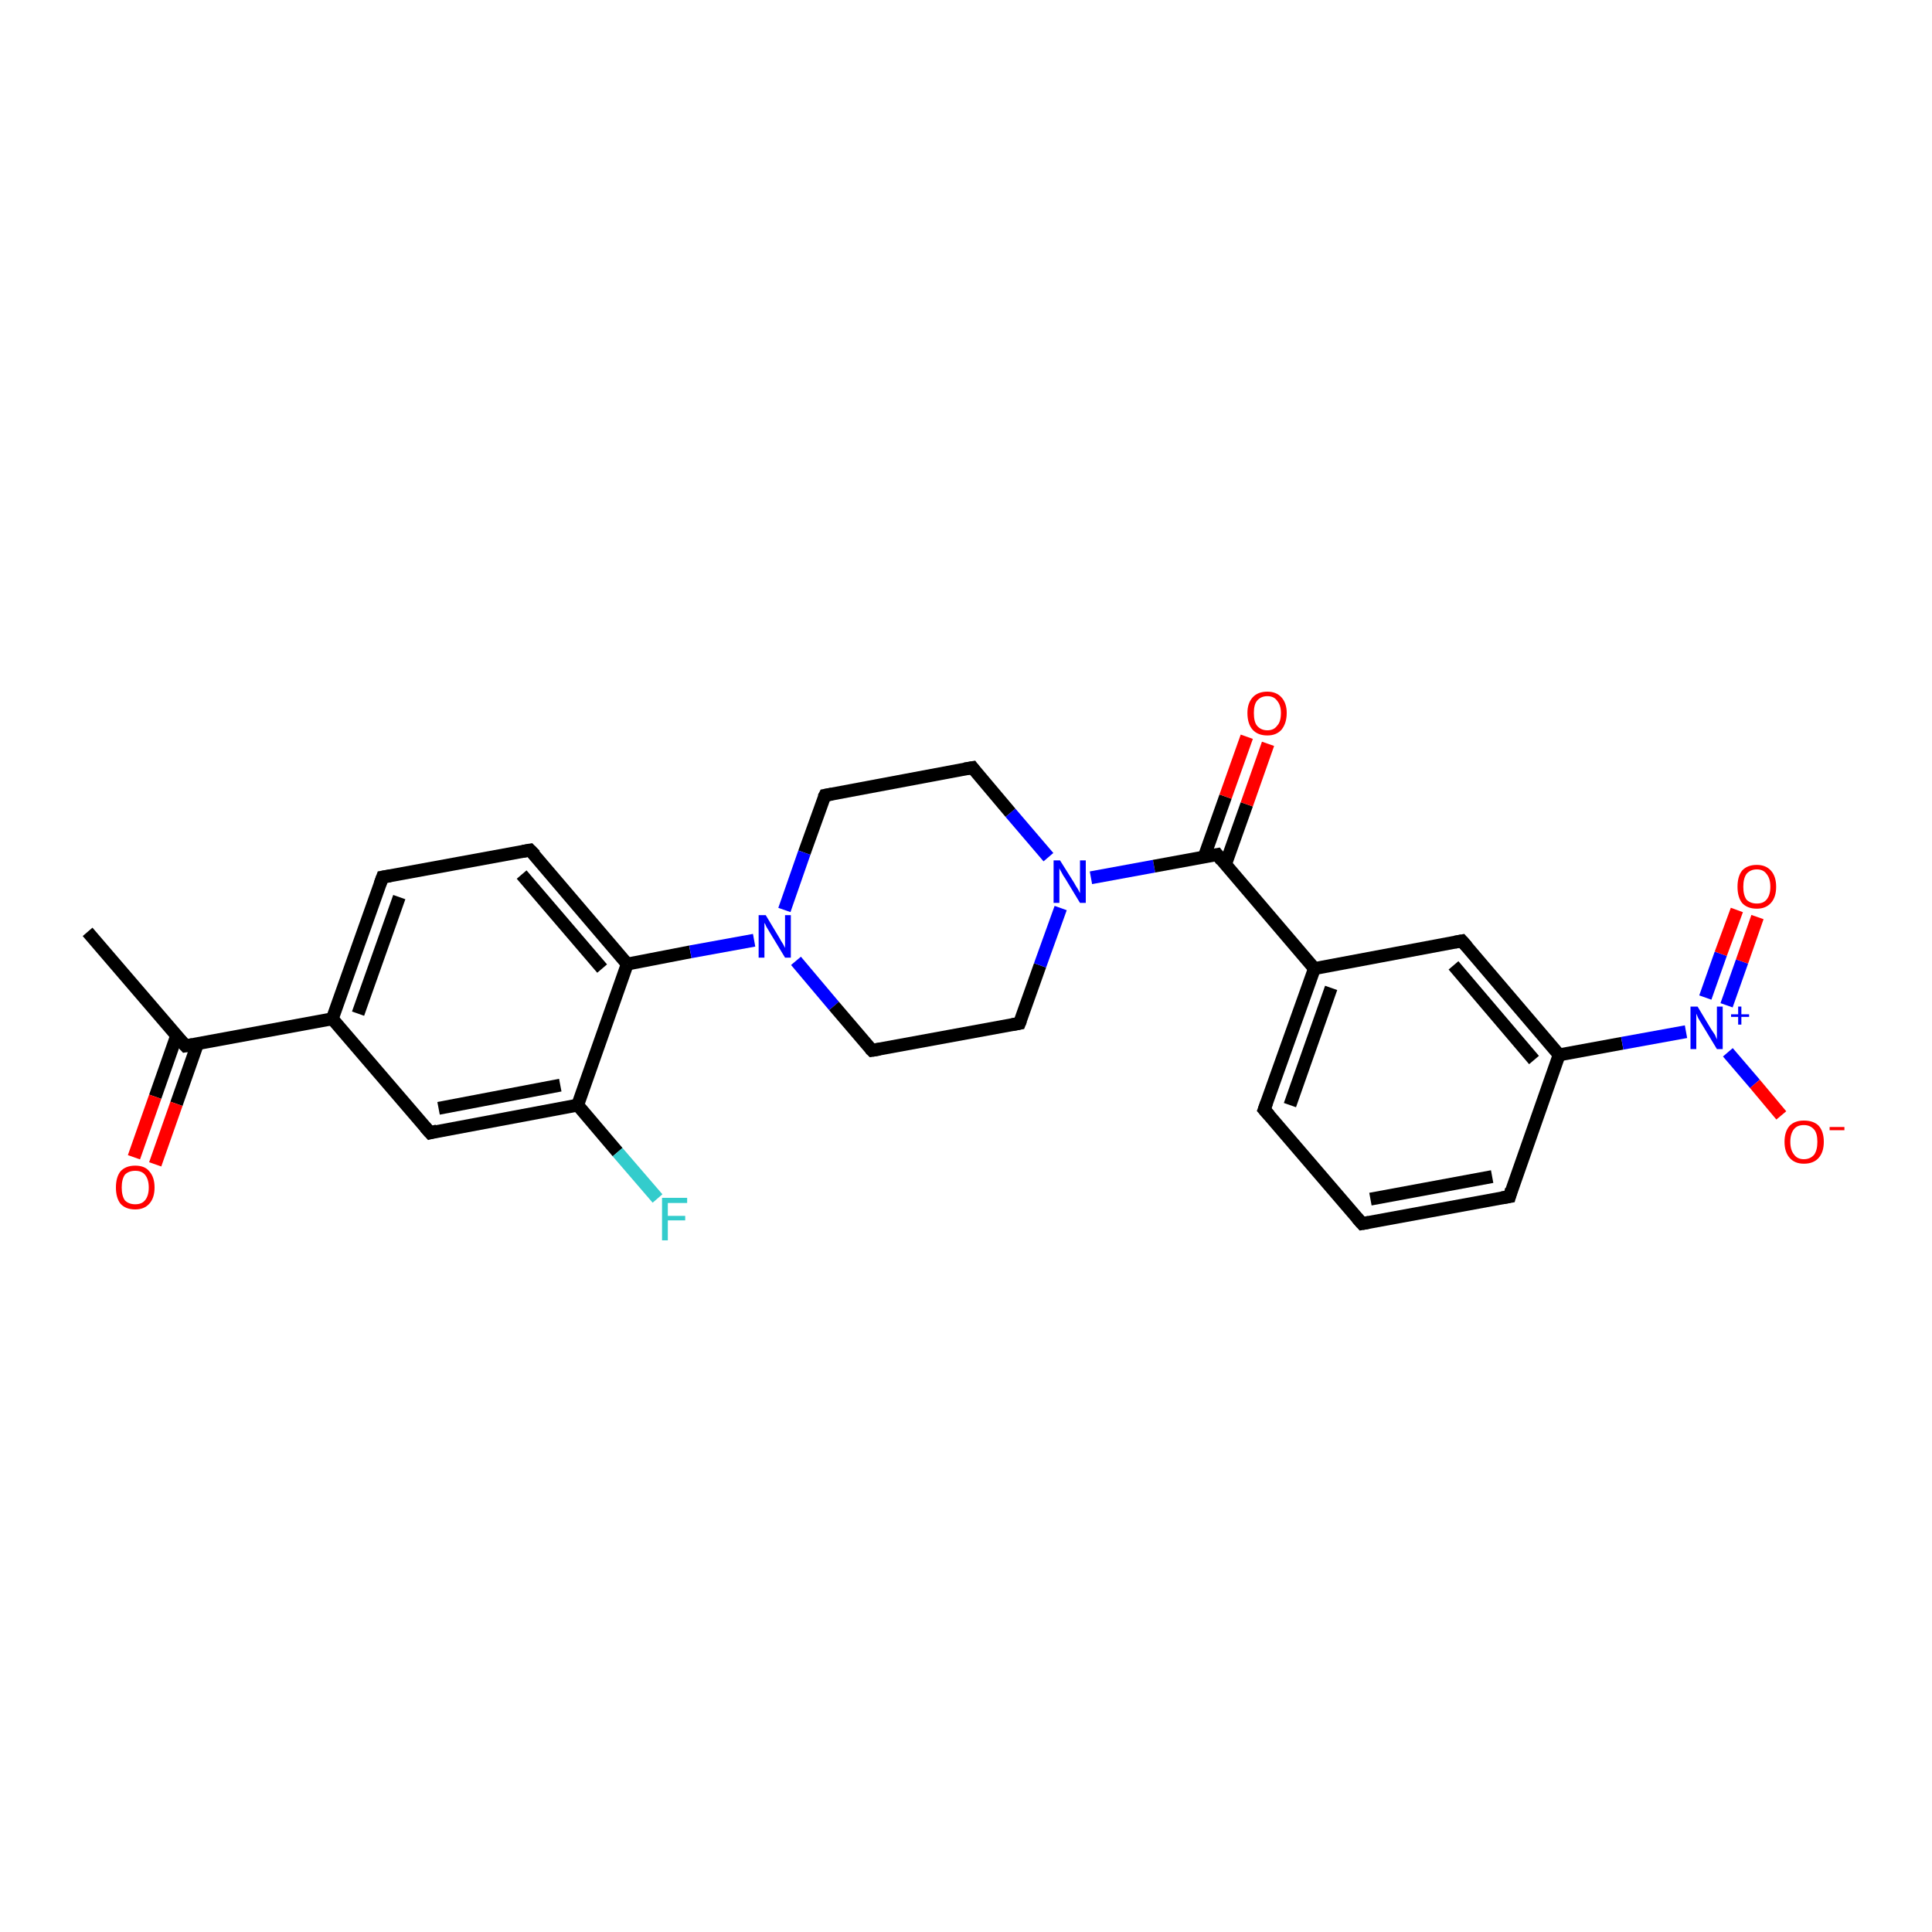 <?xml version='1.0' encoding='iso-8859-1'?>
<svg version='1.1' baseProfile='full'
              xmlns='http://www.w3.org/2000/svg'
                      xmlns:rdkit='http://www.rdkit.org/xml'
                      xmlns:xlink='http://www.w3.org/1999/xlink'
                  xml:space='preserve'
width='300px' height='300px' viewBox='0 0 300 300'>
<!-- END OF HEADER -->
<rect style='opacity:1.0;fill:#FFFFFF;stroke:none' width='300.0' height='300.0' x='0.0' y='0.0'> </rect>
<path class='bond-0 atom-0 atom-1' d='M 13.6,144.7 L 28.8,162.4' style='fill:none;fill-rule:evenodd;stroke:#000000;stroke-width:2.0px;stroke-linecap:butt;stroke-linejoin:miter;stroke-opacity:1' />
<path class='bond-1 atom-1 atom-2' d='M 27.4,160.9 L 24.1,170.3' style='fill:none;fill-rule:evenodd;stroke:#000000;stroke-width:2.0px;stroke-linecap:butt;stroke-linejoin:miter;stroke-opacity:1' />
<path class='bond-1 atom-1 atom-2' d='M 24.1,170.3 L 20.8,179.7' style='fill:none;fill-rule:evenodd;stroke:#FF0000;stroke-width:2.0px;stroke-linecap:butt;stroke-linejoin:miter;stroke-opacity:1' />
<path class='bond-1 atom-1 atom-2' d='M 30.7,162.0 L 27.4,171.4' style='fill:none;fill-rule:evenodd;stroke:#000000;stroke-width:2.0px;stroke-linecap:butt;stroke-linejoin:miter;stroke-opacity:1' />
<path class='bond-1 atom-1 atom-2' d='M 27.4,171.4 L 24.1,180.8' style='fill:none;fill-rule:evenodd;stroke:#FF0000;stroke-width:2.0px;stroke-linecap:butt;stroke-linejoin:miter;stroke-opacity:1' />
<path class='bond-2 atom-1 atom-3' d='M 28.8,162.4 L 51.6,158.2' style='fill:none;fill-rule:evenodd;stroke:#000000;stroke-width:2.0px;stroke-linecap:butt;stroke-linejoin:miter;stroke-opacity:1' />
<path class='bond-3 atom-3 atom-4' d='M 51.6,158.2 L 59.4,136.2' style='fill:none;fill-rule:evenodd;stroke:#000000;stroke-width:2.0px;stroke-linecap:butt;stroke-linejoin:miter;stroke-opacity:1' />
<path class='bond-3 atom-3 atom-4' d='M 55.6,157.4 L 62.0,139.3' style='fill:none;fill-rule:evenodd;stroke:#000000;stroke-width:2.0px;stroke-linecap:butt;stroke-linejoin:miter;stroke-opacity:1' />
<path class='bond-4 atom-4 atom-5' d='M 59.4,136.2 L 82.3,132.0' style='fill:none;fill-rule:evenodd;stroke:#000000;stroke-width:2.0px;stroke-linecap:butt;stroke-linejoin:miter;stroke-opacity:1' />
<path class='bond-5 atom-5 atom-6' d='M 82.3,132.0 L 97.4,149.7' style='fill:none;fill-rule:evenodd;stroke:#000000;stroke-width:2.0px;stroke-linecap:butt;stroke-linejoin:miter;stroke-opacity:1' />
<path class='bond-5 atom-5 atom-6' d='M 81.0,135.8 L 93.5,150.4' style='fill:none;fill-rule:evenodd;stroke:#000000;stroke-width:2.0px;stroke-linecap:butt;stroke-linejoin:miter;stroke-opacity:1' />
<path class='bond-6 atom-6 atom-7' d='M 97.4,149.7 L 107.2,147.8' style='fill:none;fill-rule:evenodd;stroke:#000000;stroke-width:2.0px;stroke-linecap:butt;stroke-linejoin:miter;stroke-opacity:1' />
<path class='bond-6 atom-6 atom-7' d='M 107.2,147.8 L 117.1,146.0' style='fill:none;fill-rule:evenodd;stroke:#0000FF;stroke-width:2.0px;stroke-linecap:butt;stroke-linejoin:miter;stroke-opacity:1' />
<path class='bond-7 atom-7 atom-8' d='M 123.6,149.2 L 129.5,156.2' style='fill:none;fill-rule:evenodd;stroke:#0000FF;stroke-width:2.0px;stroke-linecap:butt;stroke-linejoin:miter;stroke-opacity:1' />
<path class='bond-7 atom-7 atom-8' d='M 129.5,156.2 L 135.4,163.1' style='fill:none;fill-rule:evenodd;stroke:#000000;stroke-width:2.0px;stroke-linecap:butt;stroke-linejoin:miter;stroke-opacity:1' />
<path class='bond-8 atom-8 atom-9' d='M 135.4,163.1 L 158.3,158.9' style='fill:none;fill-rule:evenodd;stroke:#000000;stroke-width:2.0px;stroke-linecap:butt;stroke-linejoin:miter;stroke-opacity:1' />
<path class='bond-9 atom-9 atom-10' d='M 158.3,158.9 L 161.5,149.9' style='fill:none;fill-rule:evenodd;stroke:#000000;stroke-width:2.0px;stroke-linecap:butt;stroke-linejoin:miter;stroke-opacity:1' />
<path class='bond-9 atom-9 atom-10' d='M 161.5,149.9 L 164.7,141.0' style='fill:none;fill-rule:evenodd;stroke:#0000FF;stroke-width:2.0px;stroke-linecap:butt;stroke-linejoin:miter;stroke-opacity:1' />
<path class='bond-10 atom-10 atom-11' d='M 162.8,133.1 L 156.9,126.2' style='fill:none;fill-rule:evenodd;stroke:#0000FF;stroke-width:2.0px;stroke-linecap:butt;stroke-linejoin:miter;stroke-opacity:1' />
<path class='bond-10 atom-10 atom-11' d='M 156.9,126.2 L 151.0,119.2' style='fill:none;fill-rule:evenodd;stroke:#000000;stroke-width:2.0px;stroke-linecap:butt;stroke-linejoin:miter;stroke-opacity:1' />
<path class='bond-11 atom-11 atom-12' d='M 151.0,119.2 L 128.1,123.5' style='fill:none;fill-rule:evenodd;stroke:#000000;stroke-width:2.0px;stroke-linecap:butt;stroke-linejoin:miter;stroke-opacity:1' />
<path class='bond-12 atom-10 atom-13' d='M 169.4,136.3 L 179.2,134.5' style='fill:none;fill-rule:evenodd;stroke:#0000FF;stroke-width:2.0px;stroke-linecap:butt;stroke-linejoin:miter;stroke-opacity:1' />
<path class='bond-12 atom-10 atom-13' d='M 179.2,134.5 L 189.0,132.7' style='fill:none;fill-rule:evenodd;stroke:#000000;stroke-width:2.0px;stroke-linecap:butt;stroke-linejoin:miter;stroke-opacity:1' />
<path class='bond-13 atom-13 atom-14' d='M 190.3,134.2 L 193.6,124.9' style='fill:none;fill-rule:evenodd;stroke:#000000;stroke-width:2.0px;stroke-linecap:butt;stroke-linejoin:miter;stroke-opacity:1' />
<path class='bond-13 atom-13 atom-14' d='M 193.6,124.9 L 196.9,115.5' style='fill:none;fill-rule:evenodd;stroke:#FF0000;stroke-width:2.0px;stroke-linecap:butt;stroke-linejoin:miter;stroke-opacity:1' />
<path class='bond-13 atom-13 atom-14' d='M 187.0,133.0 L 190.3,123.7' style='fill:none;fill-rule:evenodd;stroke:#000000;stroke-width:2.0px;stroke-linecap:butt;stroke-linejoin:miter;stroke-opacity:1' />
<path class='bond-13 atom-13 atom-14' d='M 190.3,123.7 L 193.6,114.4' style='fill:none;fill-rule:evenodd;stroke:#FF0000;stroke-width:2.0px;stroke-linecap:butt;stroke-linejoin:miter;stroke-opacity:1' />
<path class='bond-14 atom-13 atom-15' d='M 189.0,132.7 L 204.1,150.4' style='fill:none;fill-rule:evenodd;stroke:#000000;stroke-width:2.0px;stroke-linecap:butt;stroke-linejoin:miter;stroke-opacity:1' />
<path class='bond-15 atom-15 atom-16' d='M 204.1,150.4 L 196.3,172.3' style='fill:none;fill-rule:evenodd;stroke:#000000;stroke-width:2.0px;stroke-linecap:butt;stroke-linejoin:miter;stroke-opacity:1' />
<path class='bond-15 atom-15 atom-16' d='M 206.7,153.4 L 200.3,171.6' style='fill:none;fill-rule:evenodd;stroke:#000000;stroke-width:2.0px;stroke-linecap:butt;stroke-linejoin:miter;stroke-opacity:1' />
<path class='bond-16 atom-16 atom-17' d='M 196.3,172.3 L 211.5,190.0' style='fill:none;fill-rule:evenodd;stroke:#000000;stroke-width:2.0px;stroke-linecap:butt;stroke-linejoin:miter;stroke-opacity:1' />
<path class='bond-17 atom-17 atom-18' d='M 211.5,190.0 L 234.4,185.8' style='fill:none;fill-rule:evenodd;stroke:#000000;stroke-width:2.0px;stroke-linecap:butt;stroke-linejoin:miter;stroke-opacity:1' />
<path class='bond-17 atom-17 atom-18' d='M 212.8,186.2 L 231.7,182.7' style='fill:none;fill-rule:evenodd;stroke:#000000;stroke-width:2.0px;stroke-linecap:butt;stroke-linejoin:miter;stroke-opacity:1' />
<path class='bond-18 atom-18 atom-19' d='M 234.4,185.8 L 242.1,163.8' style='fill:none;fill-rule:evenodd;stroke:#000000;stroke-width:2.0px;stroke-linecap:butt;stroke-linejoin:miter;stroke-opacity:1' />
<path class='bond-19 atom-19 atom-20' d='M 242.1,163.8 L 227.0,146.1' style='fill:none;fill-rule:evenodd;stroke:#000000;stroke-width:2.0px;stroke-linecap:butt;stroke-linejoin:miter;stroke-opacity:1' />
<path class='bond-19 atom-19 atom-20' d='M 238.2,164.6 L 225.7,149.9' style='fill:none;fill-rule:evenodd;stroke:#000000;stroke-width:2.0px;stroke-linecap:butt;stroke-linejoin:miter;stroke-opacity:1' />
<path class='bond-20 atom-19 atom-21' d='M 242.1,163.8 L 251.9,162.0' style='fill:none;fill-rule:evenodd;stroke:#000000;stroke-width:2.0px;stroke-linecap:butt;stroke-linejoin:miter;stroke-opacity:1' />
<path class='bond-20 atom-19 atom-21' d='M 251.9,162.0 L 261.8,160.2' style='fill:none;fill-rule:evenodd;stroke:#0000FF;stroke-width:2.0px;stroke-linecap:butt;stroke-linejoin:miter;stroke-opacity:1' />
<path class='bond-21 atom-21 atom-22' d='M 268.3,163.4 L 272.5,168.3' style='fill:none;fill-rule:evenodd;stroke:#0000FF;stroke-width:2.0px;stroke-linecap:butt;stroke-linejoin:miter;stroke-opacity:1' />
<path class='bond-21 atom-21 atom-22' d='M 272.5,168.3 L 276.6,173.2' style='fill:none;fill-rule:evenodd;stroke:#FF0000;stroke-width:2.0px;stroke-linecap:butt;stroke-linejoin:miter;stroke-opacity:1' />
<path class='bond-22 atom-21 atom-23' d='M 268.1,156.1 L 270.5,149.3' style='fill:none;fill-rule:evenodd;stroke:#0000FF;stroke-width:2.0px;stroke-linecap:butt;stroke-linejoin:miter;stroke-opacity:1' />
<path class='bond-22 atom-21 atom-23' d='M 270.5,149.3 L 272.9,142.4' style='fill:none;fill-rule:evenodd;stroke:#FF0000;stroke-width:2.0px;stroke-linecap:butt;stroke-linejoin:miter;stroke-opacity:1' />
<path class='bond-22 atom-21 atom-23' d='M 264.8,154.9 L 267.2,148.1' style='fill:none;fill-rule:evenodd;stroke:#0000FF;stroke-width:2.0px;stroke-linecap:butt;stroke-linejoin:miter;stroke-opacity:1' />
<path class='bond-22 atom-21 atom-23' d='M 267.2,148.1 L 269.7,141.3' style='fill:none;fill-rule:evenodd;stroke:#FF0000;stroke-width:2.0px;stroke-linecap:butt;stroke-linejoin:miter;stroke-opacity:1' />
<path class='bond-23 atom-6 atom-24' d='M 97.4,149.7 L 89.7,171.6' style='fill:none;fill-rule:evenodd;stroke:#000000;stroke-width:2.0px;stroke-linecap:butt;stroke-linejoin:miter;stroke-opacity:1' />
<path class='bond-24 atom-24 atom-25' d='M 89.7,171.6 L 95.9,178.9' style='fill:none;fill-rule:evenodd;stroke:#000000;stroke-width:2.0px;stroke-linecap:butt;stroke-linejoin:miter;stroke-opacity:1' />
<path class='bond-24 atom-24 atom-25' d='M 95.9,178.9 L 102.1,186.1' style='fill:none;fill-rule:evenodd;stroke:#33CCCC;stroke-width:2.0px;stroke-linecap:butt;stroke-linejoin:miter;stroke-opacity:1' />
<path class='bond-25 atom-24 atom-26' d='M 89.7,171.6 L 66.8,175.9' style='fill:none;fill-rule:evenodd;stroke:#000000;stroke-width:2.0px;stroke-linecap:butt;stroke-linejoin:miter;stroke-opacity:1' />
<path class='bond-25 atom-24 atom-26' d='M 87.0,168.5 L 68.1,172.1' style='fill:none;fill-rule:evenodd;stroke:#000000;stroke-width:2.0px;stroke-linecap:butt;stroke-linejoin:miter;stroke-opacity:1' />
<path class='bond-26 atom-26 atom-3' d='M 66.8,175.9 L 51.6,158.2' style='fill:none;fill-rule:evenodd;stroke:#000000;stroke-width:2.0px;stroke-linecap:butt;stroke-linejoin:miter;stroke-opacity:1' />
<path class='bond-27 atom-12 atom-7' d='M 128.1,123.5 L 124.9,132.4' style='fill:none;fill-rule:evenodd;stroke:#000000;stroke-width:2.0px;stroke-linecap:butt;stroke-linejoin:miter;stroke-opacity:1' />
<path class='bond-27 atom-12 atom-7' d='M 124.9,132.4 L 121.8,141.3' style='fill:none;fill-rule:evenodd;stroke:#0000FF;stroke-width:2.0px;stroke-linecap:butt;stroke-linejoin:miter;stroke-opacity:1' />
<path class='bond-28 atom-20 atom-15' d='M 227.0,146.1 L 204.1,150.4' style='fill:none;fill-rule:evenodd;stroke:#000000;stroke-width:2.0px;stroke-linecap:butt;stroke-linejoin:miter;stroke-opacity:1' />
<path d='M 28.0,161.5 L 28.8,162.4 L 29.9,162.2' style='fill:none;stroke:#000000;stroke-width:2.0px;stroke-linecap:butt;stroke-linejoin:miter;stroke-opacity:1;' />
<path d='M 59.0,137.3 L 59.4,136.2 L 60.6,136.0' style='fill:none;stroke:#000000;stroke-width:2.0px;stroke-linecap:butt;stroke-linejoin:miter;stroke-opacity:1;' />
<path d='M 81.2,132.2 L 82.3,132.0 L 83.1,132.8' style='fill:none;stroke:#000000;stroke-width:2.0px;stroke-linecap:butt;stroke-linejoin:miter;stroke-opacity:1;' />
<path d='M 135.1,162.8 L 135.4,163.1 L 136.6,162.9' style='fill:none;stroke:#000000;stroke-width:2.0px;stroke-linecap:butt;stroke-linejoin:miter;stroke-opacity:1;' />
<path d='M 157.2,159.1 L 158.3,158.9 L 158.5,158.4' style='fill:none;stroke:#000000;stroke-width:2.0px;stroke-linecap:butt;stroke-linejoin:miter;stroke-opacity:1;' />
<path d='M 151.3,119.6 L 151.0,119.2 L 149.8,119.4' style='fill:none;stroke:#000000;stroke-width:2.0px;stroke-linecap:butt;stroke-linejoin:miter;stroke-opacity:1;' />
<path d='M 129.2,123.3 L 128.1,123.5 L 127.9,123.9' style='fill:none;stroke:#000000;stroke-width:2.0px;stroke-linecap:butt;stroke-linejoin:miter;stroke-opacity:1;' />
<path d='M 188.5,132.8 L 189.0,132.7 L 189.7,133.6' style='fill:none;stroke:#000000;stroke-width:2.0px;stroke-linecap:butt;stroke-linejoin:miter;stroke-opacity:1;' />
<path d='M 196.7,171.2 L 196.3,172.3 L 197.1,173.2' style='fill:none;stroke:#000000;stroke-width:2.0px;stroke-linecap:butt;stroke-linejoin:miter;stroke-opacity:1;' />
<path d='M 210.7,189.1 L 211.5,190.0 L 212.6,189.8' style='fill:none;stroke:#000000;stroke-width:2.0px;stroke-linecap:butt;stroke-linejoin:miter;stroke-opacity:1;' />
<path d='M 233.2,186.0 L 234.4,185.8 L 234.7,184.7' style='fill:none;stroke:#000000;stroke-width:2.0px;stroke-linecap:butt;stroke-linejoin:miter;stroke-opacity:1;' />
<path d='M 227.8,147.0 L 227.0,146.1 L 225.9,146.3' style='fill:none;stroke:#000000;stroke-width:2.0px;stroke-linecap:butt;stroke-linejoin:miter;stroke-opacity:1;' />
<path d='M 67.9,175.6 L 66.8,175.9 L 66.0,175.0' style='fill:none;stroke:#000000;stroke-width:2.0px;stroke-linecap:butt;stroke-linejoin:miter;stroke-opacity:1;' />
<path class='atom-2' d='M 18.0 184.4
Q 18.0 182.8, 18.7 181.9
Q 19.5 181.0, 21.0 181.0
Q 22.5 181.0, 23.2 181.9
Q 24.0 182.8, 24.0 184.4
Q 24.0 186.0, 23.2 186.9
Q 22.4 187.8, 21.0 187.8
Q 19.5 187.8, 18.7 186.9
Q 18.0 186.0, 18.0 184.4
M 21.0 187.0
Q 22.0 187.0, 22.5 186.4
Q 23.1 185.7, 23.1 184.4
Q 23.1 183.1, 22.5 182.4
Q 22.0 181.8, 21.0 181.8
Q 20.0 181.8, 19.4 182.4
Q 18.9 183.1, 18.9 184.4
Q 18.9 185.7, 19.4 186.4
Q 20.0 187.0, 21.0 187.0
' fill='#FF0000'/>
<path class='atom-7' d='M 118.9 142.1
L 121.0 145.6
Q 121.2 146.0, 121.6 146.6
Q 121.9 147.2, 121.9 147.2
L 121.9 142.1
L 122.8 142.1
L 122.8 148.7
L 121.9 148.7
L 119.6 144.9
Q 119.3 144.4, 119.0 143.9
Q 118.8 143.4, 118.7 143.3
L 118.7 148.7
L 117.8 148.7
L 117.8 142.1
L 118.9 142.1
' fill='#0000FF'/>
<path class='atom-10' d='M 164.6 133.6
L 166.8 137.1
Q 167.0 137.5, 167.4 138.1
Q 167.7 138.7, 167.7 138.7
L 167.7 133.6
L 168.6 133.6
L 168.6 140.2
L 167.7 140.2
L 165.4 136.4
Q 165.1 136.0, 164.8 135.4
Q 164.5 134.9, 164.5 134.8
L 164.5 140.2
L 163.6 140.2
L 163.6 133.6
L 164.6 133.6
' fill='#0000FF'/>
<path class='atom-14' d='M 193.7 110.7
Q 193.7 109.2, 194.5 108.3
Q 195.3 107.4, 196.8 107.4
Q 198.2 107.4, 199.0 108.3
Q 199.8 109.2, 199.8 110.7
Q 199.8 112.3, 199.0 113.3
Q 198.2 114.2, 196.8 114.2
Q 195.3 114.2, 194.5 113.3
Q 193.7 112.4, 193.7 110.7
M 196.8 113.4
Q 197.8 113.4, 198.3 112.7
Q 198.9 112.1, 198.9 110.7
Q 198.9 109.5, 198.3 108.8
Q 197.8 108.1, 196.8 108.1
Q 195.8 108.1, 195.2 108.8
Q 194.7 109.4, 194.7 110.7
Q 194.7 112.1, 195.2 112.7
Q 195.8 113.4, 196.8 113.4
' fill='#FF0000'/>
<path class='atom-21' d='M 263.6 156.3
L 265.7 159.8
Q 265.9 160.1, 266.3 160.7
Q 266.6 161.4, 266.6 161.4
L 266.6 156.3
L 267.5 156.3
L 267.5 162.9
L 266.6 162.9
L 264.3 159.1
Q 264.0 158.6, 263.7 158.1
Q 263.5 157.6, 263.4 157.4
L 263.4 162.9
L 262.5 162.9
L 262.5 156.3
L 263.6 156.3
' fill='#0000FF'/>
<path class='atom-21' d='M 268.8 157.5
L 269.9 157.5
L 269.9 156.3
L 270.4 156.3
L 270.4 157.5
L 271.6 157.5
L 271.6 157.9
L 270.4 157.9
L 270.4 159.1
L 269.9 159.1
L 269.9 157.9
L 268.8 157.9
L 268.8 157.5
' fill='#0000FF'/>
<path class='atom-22' d='M 277.1 177.3
Q 277.1 175.7, 277.9 174.8
Q 278.7 174.0, 280.1 174.0
Q 281.6 174.0, 282.4 174.8
Q 283.2 175.7, 283.2 177.3
Q 283.2 178.9, 282.4 179.8
Q 281.6 180.7, 280.1 180.7
Q 278.7 180.7, 277.9 179.8
Q 277.1 178.9, 277.1 177.3
M 280.1 180.0
Q 281.1 180.0, 281.7 179.3
Q 282.2 178.6, 282.2 177.3
Q 282.2 176.0, 281.7 175.4
Q 281.1 174.7, 280.1 174.7
Q 279.1 174.7, 278.6 175.3
Q 278.0 176.0, 278.0 177.3
Q 278.0 178.6, 278.6 179.3
Q 279.1 180.0, 280.1 180.0
' fill='#FF0000'/>
<path class='atom-22' d='M 284.1 175.0
L 286.4 175.0
L 286.4 175.5
L 284.1 175.5
L 284.1 175.0
' fill='#FF0000'/>
<path class='atom-23' d='M 269.8 137.7
Q 269.8 136.1, 270.5 135.2
Q 271.3 134.3, 272.8 134.3
Q 274.2 134.3, 275.0 135.2
Q 275.8 136.1, 275.8 137.7
Q 275.8 139.3, 275.0 140.2
Q 274.2 141.1, 272.8 141.1
Q 271.3 141.1, 270.5 140.2
Q 269.8 139.3, 269.8 137.7
M 272.8 140.3
Q 273.8 140.3, 274.3 139.7
Q 274.9 139.0, 274.9 137.7
Q 274.9 136.4, 274.3 135.7
Q 273.8 135.0, 272.8 135.0
Q 271.8 135.0, 271.2 135.7
Q 270.7 136.4, 270.7 137.7
Q 270.7 139.0, 271.2 139.7
Q 271.8 140.3, 272.8 140.3
' fill='#FF0000'/>
<path class='atom-25' d='M 102.8 186.0
L 106.7 186.0
L 106.7 186.8
L 103.7 186.8
L 103.7 188.8
L 106.4 188.8
L 106.4 189.5
L 103.7 189.5
L 103.7 192.6
L 102.8 192.6
L 102.8 186.0
' fill='#33CCCC'/>
</svg>
